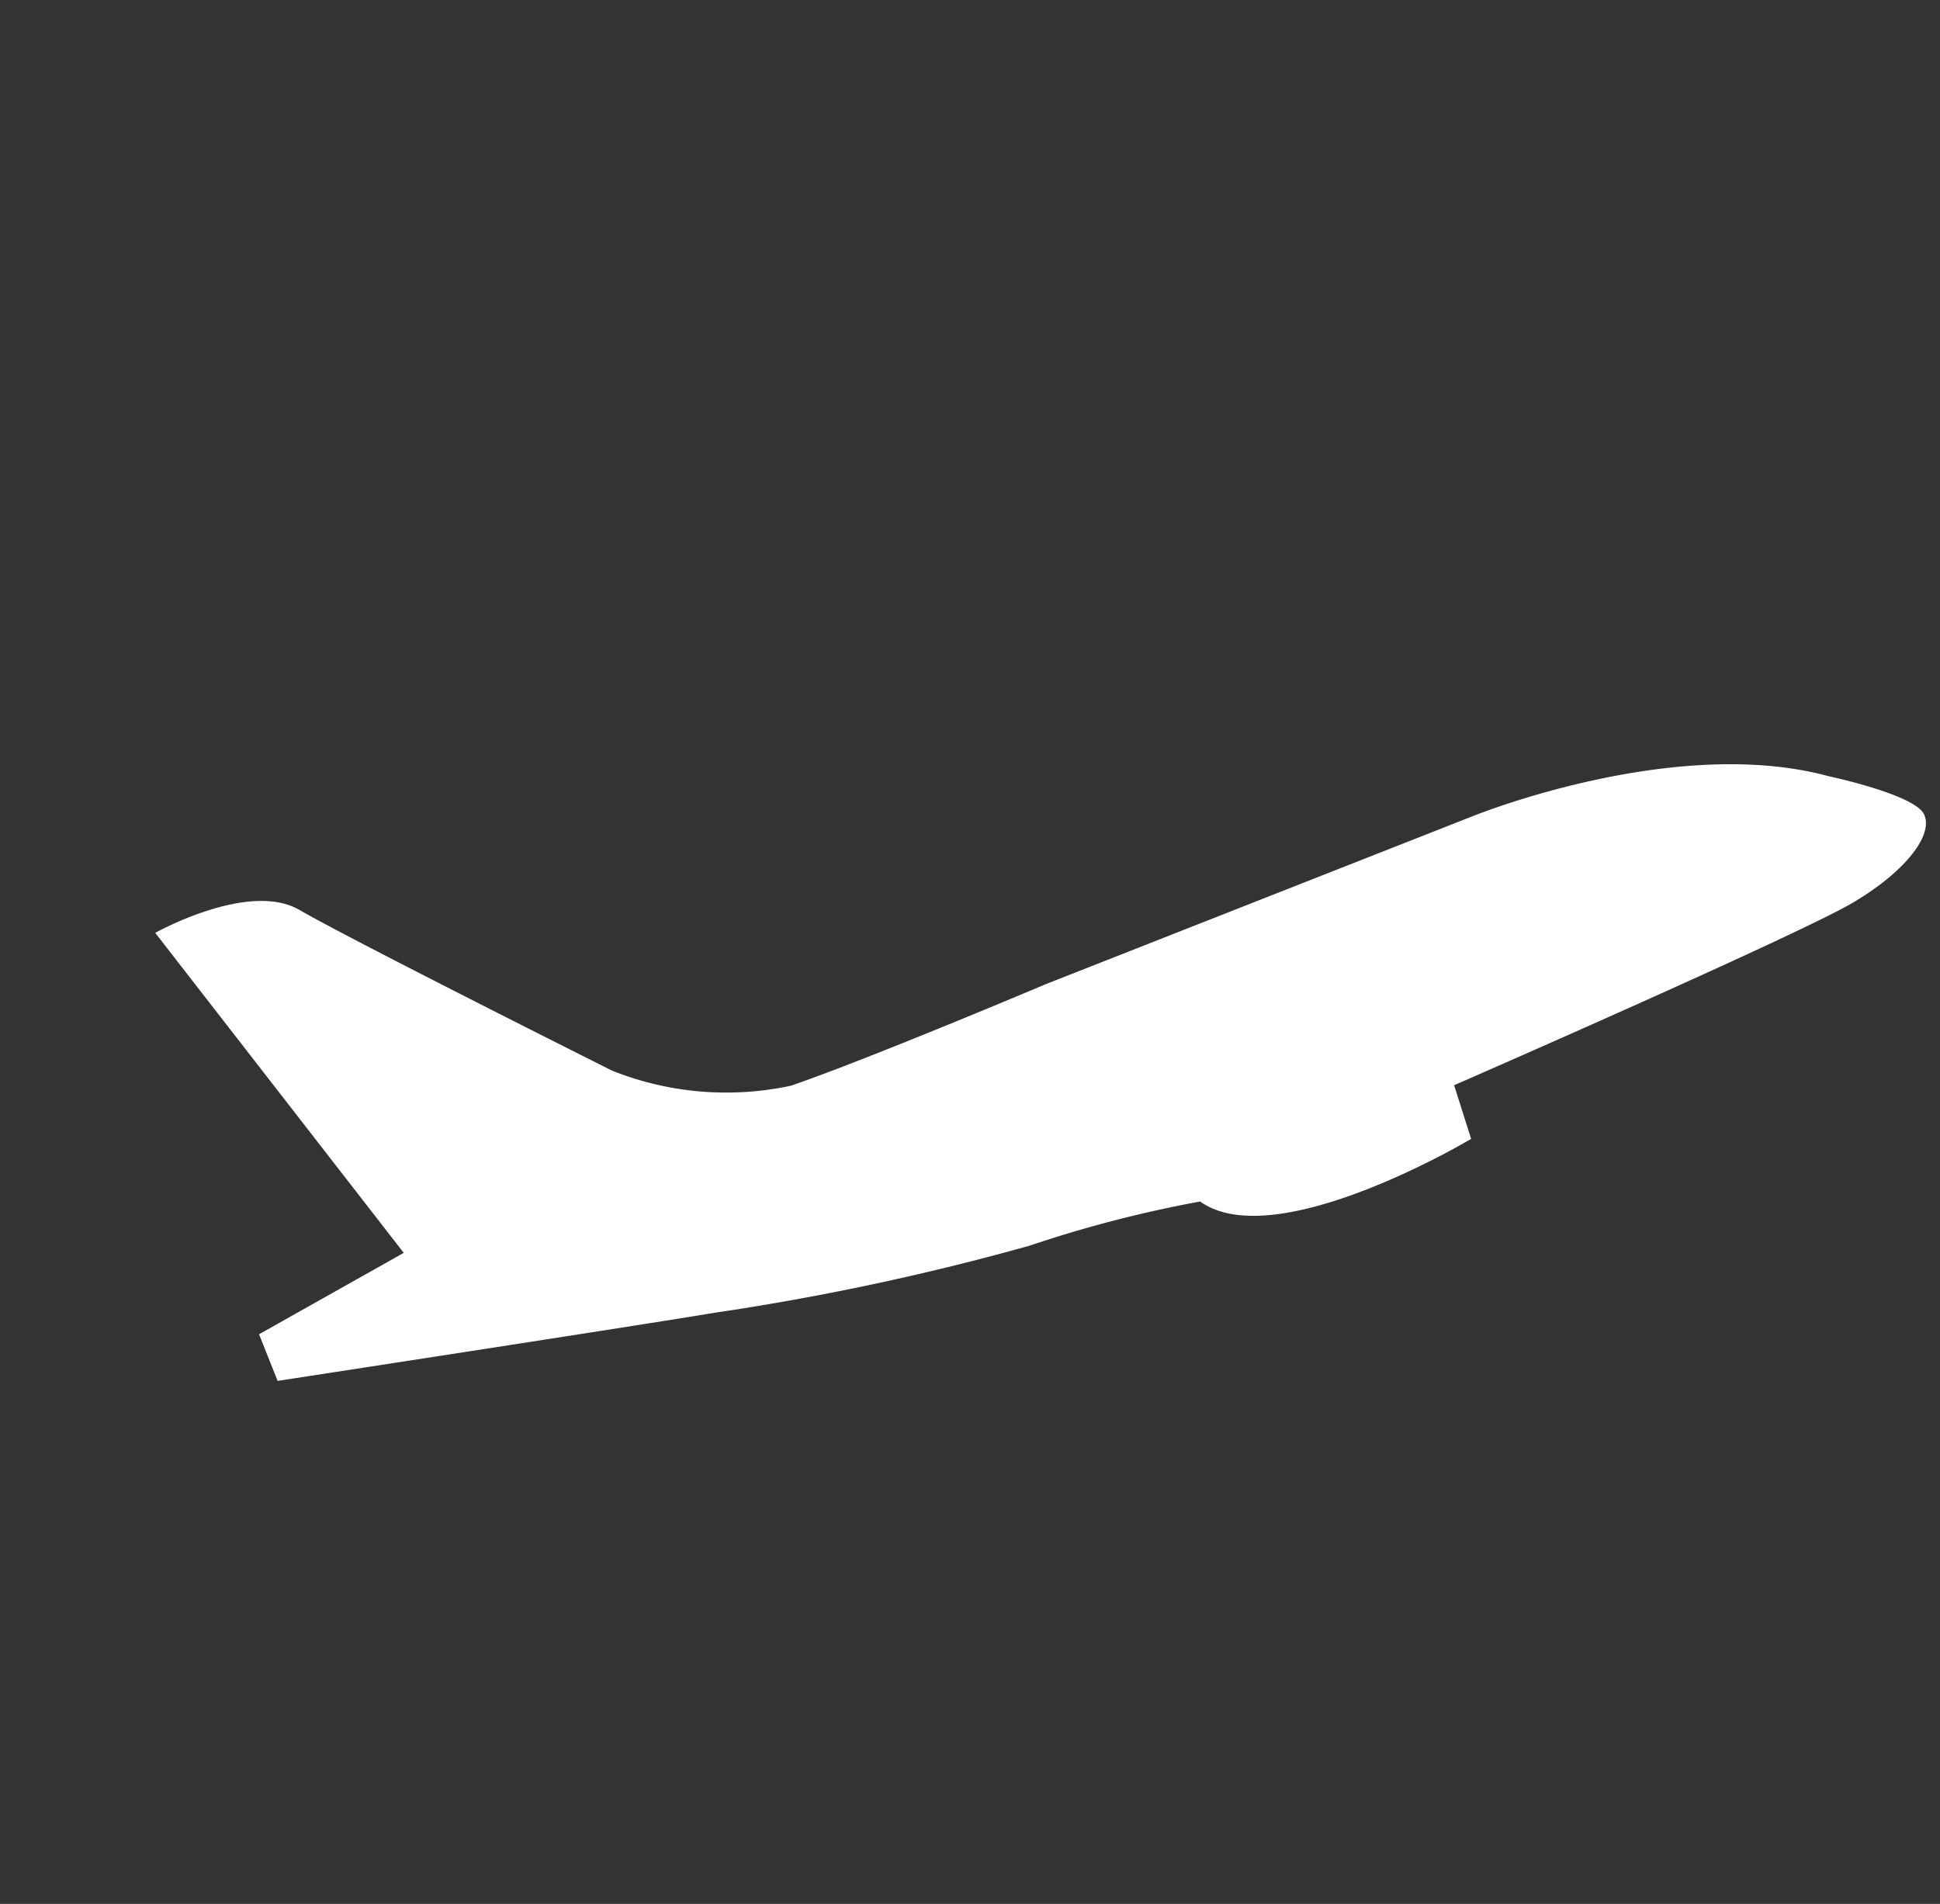﻿<svg xmlns="http://www.w3.org/2000/svg" width="31.52" height="30.938" viewBox="0 0 31.52 30.938">
  <rect x="0" y="0" width="31.52" height="30.938" fill="#333333" stroke="none"/>
  <path id="Path_4832" data-name="Path 4832" d="M3.394,0s1.7.385,1.991,1.292S7.411,6.629,7.411,6.629A5.007,5.007,0,0,0,9.406,8.756c1.2.513,4.193,1.549,4.193,1.549l6.947,2.6s3.344,1.2,4.759,3.4c0,0,.83,1.141.736,1.488s-.811.5-1.815.3-6.806-2.132-6.806-2.132l-.378.833s-3.629-.715-3.953-2.19a19.882,19.882,0,0,0-2.54-1.321,41.344,41.344,0,0,1-4.527-2.611C5.092,10.082,0,6.741,0,6.741l.283-.765,2.632.59Z" transform="translate(0 17.43) rotate(-42)" fill="#fff"/>
</svg>
